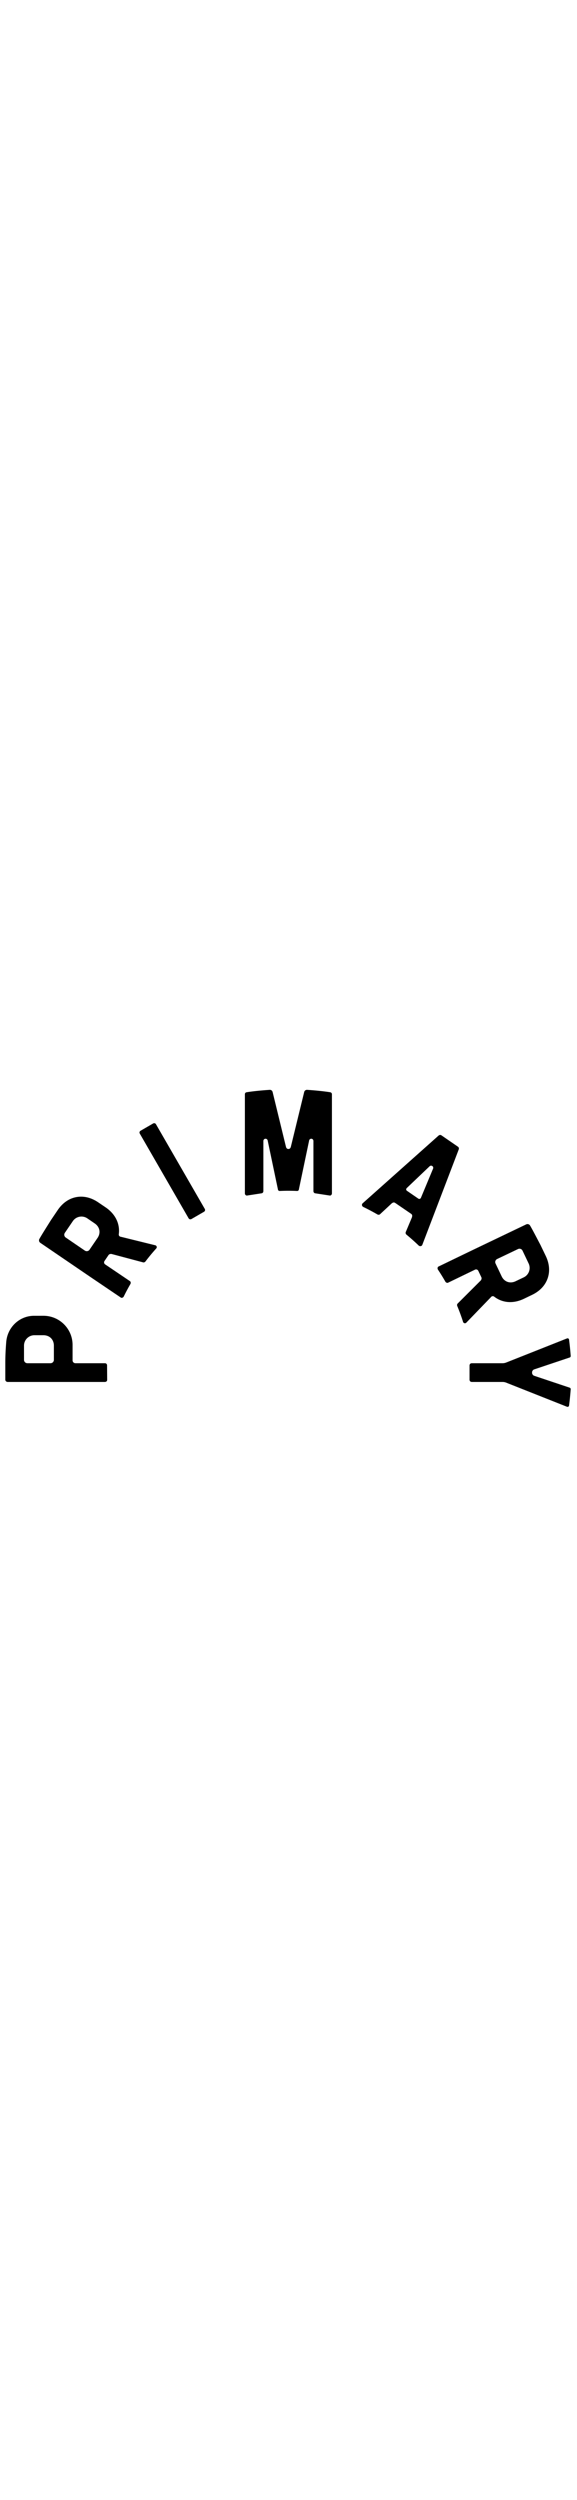 <svg width="120" aria-hidden="true" viewBox="0 0 900 519.07" xmlns="http://www.w3.org/2000/svg"><path d="M515.07 13.89c-11.03-1.73-23.23-2.88-35.94-3.75-.67-.04-1.28.03-1.81.22a4.52 4.52 0 0 0-2.85 3.18l-20.72 84.94c-.6 2.54-1.88 3.78-3.9 3.78s-3.3-1.24-3.9-3.78l-20.72-84.94a4.5 4.5 0 0 0-2.85-3.18c-.53-.19-1.14-.26-1.81-.22-12.71.86-24.91 2.02-35.94 3.75-1.28.19-2.29 1.11-2.57 2.33-.06.28-.09.56-.09.84v154.3c0 .93.34 1.79.95 2.44.6.63 1.38.98 2.22.98h.03l22.44-3.46c1.79-.02 3.2-1.56 3.2-3.43V89.83c0-1.55.92-2.91 2.3-3.38.93-.31 1.9-.22 2.73.25.85.49 1.46 1.33 1.67 2.3l16.08 76.56c.13.6.47 1.15.95 1.53s1.09.57 1.7.55c4.54-.22 9.12-.33 13.61-.33s9.07.11 13.61.33c.61.02 1.22-.17 1.7-.55s.82-.93.95-1.53L482.19 89c.21-.98.82-1.82 1.67-2.3.51-.29 1.07-.43 1.63-.43.37 0 .74.06 1.1.18 1.37.47 2.3 1.83 2.3 3.38v78.07c0 1.87 1.41 3.4 3.14 3.42l22.56 3.47h.01c.78 0 1.58-.35 2.18-.99.61-.65.95-1.51.95-2.44V17.06c0-.28-.03-.56-.09-.84-.29-1.22-1.29-2.13-2.57-2.33M152.11 240.81l-12.48 18.29a5.198 5.198 0 0 1-3.36 2.2c-.46.09-.93.11-1.38.08-.91-.07-1.78-.37-2.55-.9l-29.81-20.35c-1.16-.79-1.94-1.98-2.2-3.36s.03-2.78.82-3.94l12.48-18.29c5.05-7.39 15.17-9.3 22.56-4.26l11.6 7.92c7.93 5.42 9.71 14.72 4.32 22.61m90.32 11.44l-52.87-13.03-1.56-.34c-1.79-.39-2.96-2.07-2.72-3.91 2.13-16.27-5.36-31.52-20.55-41.83l-11.63-7.87c-7.56-5.13-15.52-8.05-23.47-8.66a40.4 40.4 0 0 0-10.75.6c-11.4 2.18-21.37 9.14-28.83 20.13l-10.71 15.83c-3.97 6.43-14.23 22.44-17.91 29.16a4.612 4.612 0 0 0-.43 3.32c.27 1.12.94 2.09 1.9 2.74l78.64 53.53 46.91 31.7c.61.41 1.36.53 2.06.34l.06-.02a4.007 4.007 0 0 0 2.55-2.12c3.16-6.47 6.59-12.91 10.22-19.15.51-.88.67-1.92.45-2.91l-.04-.18a2.5 2.5 0 0 0-1.04-1.52L164 281.94a3.782 3.782 0 0 1-1.66-2.91c-.05-.83.2-1.7.73-2.47l6.19-9.1c.21-.31.42-.54.65-.73a5.194 5.194 0 0 1 4.38-.92l49.06 13.04c.49.13.99.11 1.47-.06l.26-.09c.75-.26 1.4-.74 1.88-1.37a304.1 304.1 0 0 1 16.9-20.37c.58-.63.77-1.82.55-2.64-.25-.87-1.1-1.86-1.98-2.07M675.55 132.74l-18.9 45.3c-.03.07-.06.15-.1.22-.22.42-.47.77-.75 1.05-.47.47-1.11.72-1.8.71h-.03c-.45-.01-.89-.13-1.29-.36-.06-.03-.21-.12-.27-.17l-17.59-12.09c-.07-.05-.22-.17-.29-.22-.9-.76-1.21-1.96-.77-2.99.15-.36.39-.73.7-1.08l.18-.18 35.57-33.87c1.1-1.05 2.84-1.14 4.15-.22 1.25.91 1.75 2.54 1.19 3.9m38.66-34.1l-25.59-17.59c-1.46-1-3.03-.89-4.54.31L565.71 186.78c-.87.76-1.27 1.9-1.08 3.05.2 1.16.97 2.17 2.06 2.7 7.43 3.58 14.83 7.5 21.99 11.64 1.44.84 3.21.63 4.31-.5l.09-.09 17.36-16.12c.14-.14.32-.31.51-.46 1.37-1.06 2.34-1.49 3.34-1.48h.04c.72.02 1.45.28 2.21.8l24.65 16.83c2.21 1.51 1.88 3.57 1.39 5.37-.07.27-.18.55-.31.82L633 231.33c-.7 1.51-.3 3.23 1 4.3 6.51 5.36 12.9 11.05 19 16.9.88.84 2.09 1.21 3.26.99 1.16-.22 2.09-1 2.49-2.09l56.79-148.49c.59-1.8.13-3.29-1.33-4.3M888.63 473.96l-55.39-18.54a5.022 5.022 0 0 1-3.32-4.97 5.022 5.022 0 0 1 3.32-4.98l55.39-18.54a2.41 2.41 0 0 0 1.55-2.41c-.62-8.5-1.48-17.05-2.58-25.41-.09-.74-.52-1.37-1.18-1.74-.7-.39-1.41-.42-2.2-.07l-94.54 37.43a15.62 15.62 0 0 1-5.88 1.14h-48.02c-1.88 0-3.41 1.53-3.41 3.41v22.33c0 1.89 1.53 3.41 3.41 3.41h48.02c2.03 0 4.01.38 5.88 1.14l94.54 37.43c.79.34 1.51.32 2.2-.07.65-.37 1.08-1 1.18-1.74 1.09-8.36 1.96-16.91 2.58-25.41.08-1.05-.56-2.04-1.55-2.41M772.75 276.57a5.228 5.228 0 0 1 2.69-2.98l32.58-15.53c1.27-.6 2.69-.68 4.01-.21s2.38 1.42 2.99 2.69l9.53 19.99c3.85 8.08.41 17.79-7.67 21.64l-12.68 6.04c-8.67 4.13-17.6.99-21.72-7.63l-9.53-19.99c-.59-1.27-.67-2.7-.2-4.02m-6.64 56a3.484 3.484 0 0 1 4.74-.38c12.99 10.03 29.93 11.22 46.49 3.27l12.65-6.1c8.24-3.95 14.77-9.37 19.29-15.93 2.05-2.97 3.68-6.18 4.88-9.59 3.85-10.95 2.85-23.07-2.9-35.04l-8.3-17.22c-3.56-6.66-12.24-23.59-16.2-30.15-.6-.99-1.54-1.71-2.65-2.05-1.1-.33-2.29-.24-3.33.26l-85.81 41.05-50.99 24.6c-.66.32-1.14.91-1.33 1.61l-.02.06c-.3 1.12-.09 2.31.55 3.28 4.01 5.99 7.84 12.19 11.41 18.46.5.88 1.32 1.55 2.29 1.85l.17.05c.61.19 1.26.15 1.84-.13l42.05-20.31c1.07-.51 2.29-.5 3.36.03.74.37 1.37 1.04 1.77 1.87l4.75 9.93c.16.34.26.63.3.93.2 1.53-.32 3.12-1.41 4.25l-35.95 35.84c-.36.36-.59.8-.69 1.29l-.05.28c-.15.78-.07 1.58.24 2.31 3.38 8.11 6.44 16.46 9.11 24.85.26.82 1.19 1.58 2.01 1.8.88.24 2.16 0 2.79-.65l37.85-39.14zM84.04 430.61c0 2.9-2.36 5.25-5.25 5.25H42.68c-2.89 0-5.24-2.36-5.24-5.25v-22.14c0-8.95 7.28-16.23 16.24-16.23h14.04c9.61 0 16.32 6.68 16.32 16.23zm80.58 5.35c-.27-.06-.55-.1-.83-.1h-46.15c-2.45 0-4.44-1.99-4.44-4.44v-24.05c0-25.03-20.36-45.39-45.39-45.39l-15.89.02c-22.25.66-40.39 18.22-42.2 40.85-1.03 12.85-1.43 21.86-1.43 33.01V461.64c.02 1.86 1.78 3.38 3.64 3.38h151.86c1.01 0 1.98-.44 2.66-1.22.1-.12.2-.25.28-.4.27-.46.42-1.05.43-1.64l-.16-22.65c-.05-1.52-1.03-2.82-2.38-3.15M243.28 63.69a3.225 3.225 0 0 0-4.42-1.18l-19.65 11.35a3.216 3.216 0 0 0-1.18 4.41l76.15 131.9a3.225 3.225 0 0 0 4.42 1.18L318.25 200c1.55-.89 2.07-2.87 1.18-4.42z"></path></svg>
